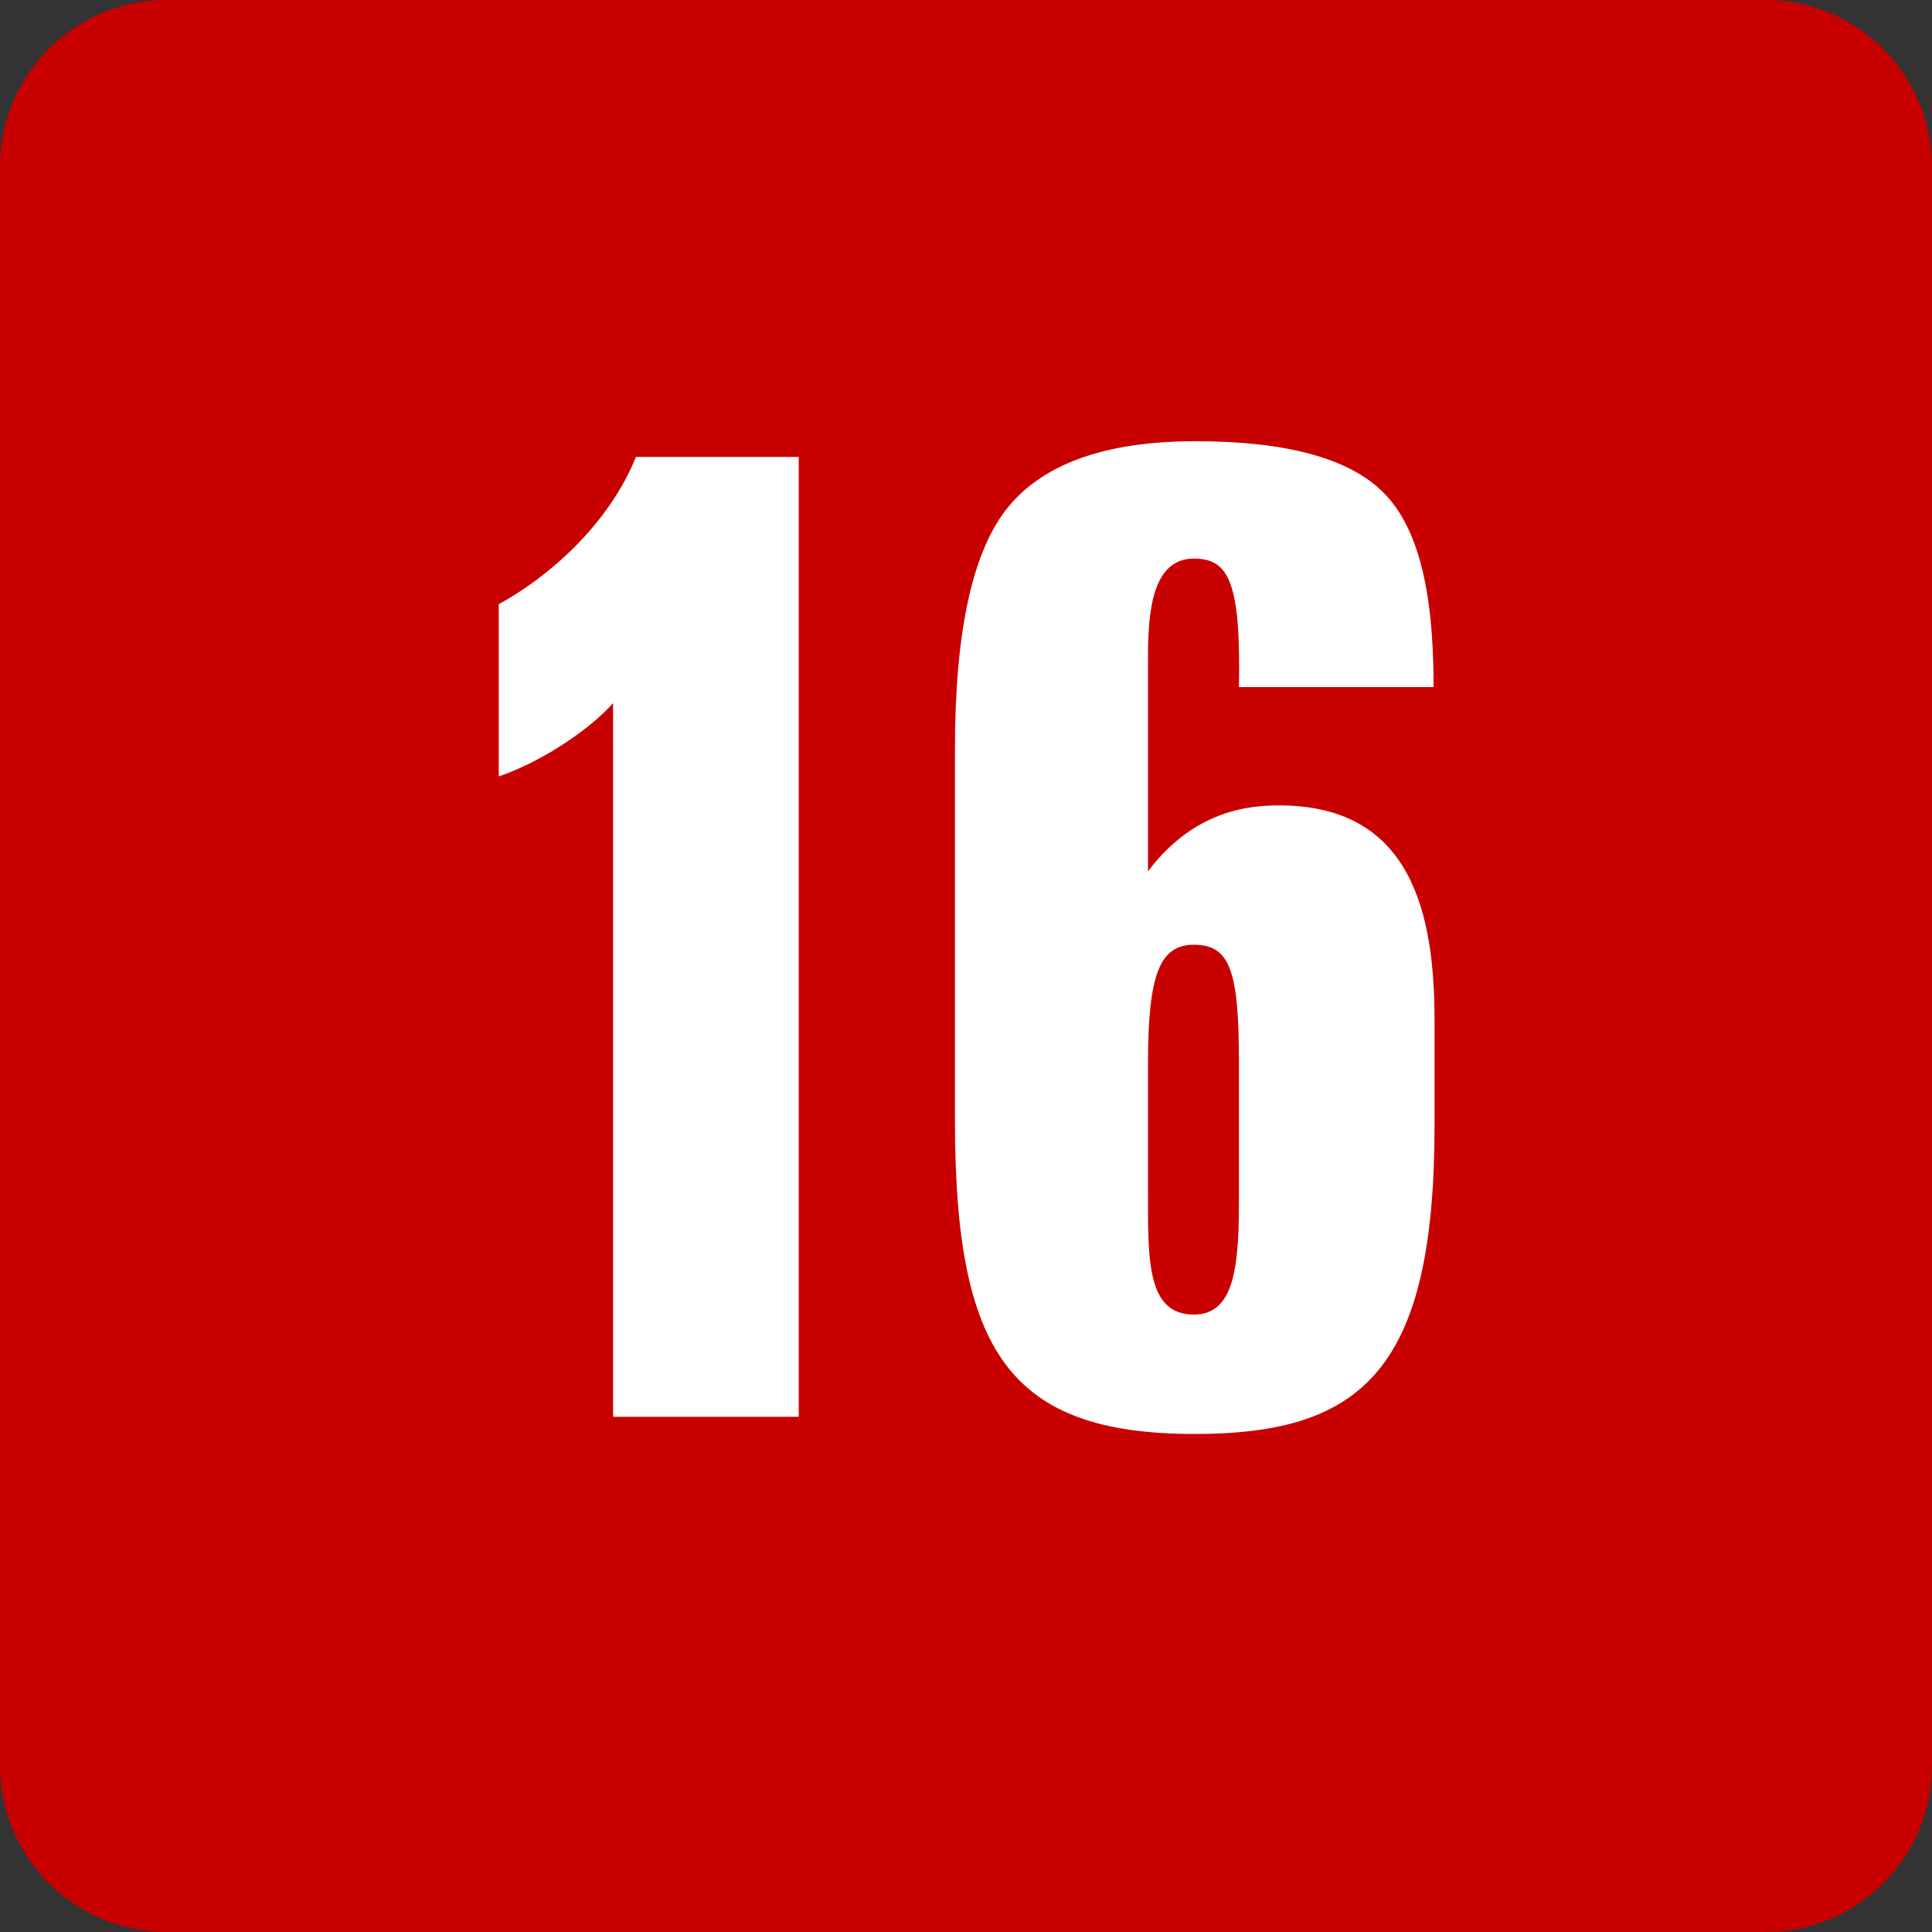 <svg xmlns="http://www.w3.org/2000/svg" width="400" height="400"><rect width="100%" height="100%" fill="#333333" stroke="none"/><path fill="#c90000" d="M34.518 0h331C384.55 0 400 15.45 400 34.52v331C400 384.55 384.55 400 365.5 400H34.52C15.454 400 0 384.55 0 365.5V34.52C0 15.45 15.45 0 34.52 0z"/><path d="M131.671 94.6h33.7V293.33h-38.44V145.57c-4 4.6-13.7 11.76-23.67 15.18V125.1c10.24-5.6 22.74-16.43 28.4-30.5zm124.84 125.5c0-19.16-1.85-24.5-9.33-24.5-7 0-9.5 6-9.5 24.5v27.57c0 13.43-.13 24.5 9.5 24.5 8.73 0 9.33-10.83 9.33-24.5v-27.57zm40.25-77.85h-40.25c.4-21.73-2.1-26.6-9.33-26.6-8.7 0-9.5 11.23-9.5 20.5v44.25c9.7-12.9 21.4-13.65 27.16-13.65 27.63 0 32.17 22.68 32.17 44.7v21.44c0 50.1-14.46 64-49.6 64-38.46 0-49.7-17-49.7-65V155c0-24.23 3.64-41 11-50s20.2-13.65 38.8-13.65c18.66 0 31.54 3.46 38.65 10.37s10.65 19.53 10.65 40.46z" fill="#fff"/></svg>